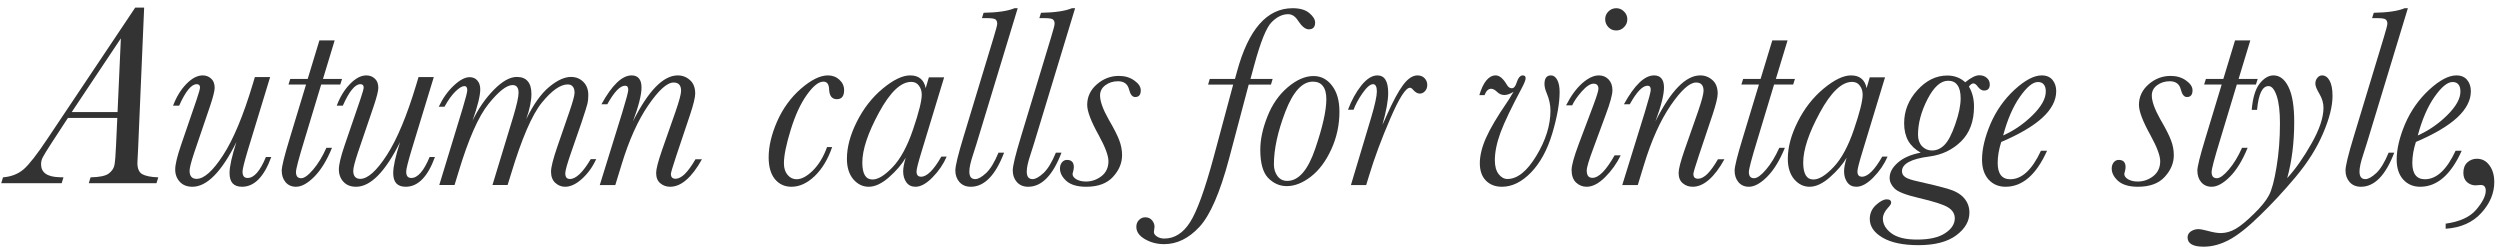 <svg width="232" height="23" viewBox="0 0 232 23" fill="none" xmlns="http://www.w3.org/2000/svg">
<path d="M226.958 21.228V20.755C228.273 20.574 229.222 20.137 229.804 19.445C230.387 18.752 230.678 18.169 230.678 17.697C230.678 17.342 230.525 17.165 230.218 17.165C230.163 17.165 230.103 17.169 230.04 17.177C229.883 17.193 229.777 17.201 229.722 17.201C229.438 17.201 229.178 17.102 228.942 16.905C228.714 16.701 228.6 16.409 228.6 16.032C228.6 15.622 228.722 15.303 228.966 15.075C229.218 14.847 229.513 14.732 229.852 14.732C230.34 14.732 230.729 14.937 231.021 15.347C231.32 15.748 231.469 16.268 231.469 16.905C231.469 17.929 231.068 18.882 230.265 19.763C229.462 20.645 228.36 21.133 226.958 21.228Z" fill="#333333"/>
<path d="M227.879 13.988H228.446C227.446 16.216 226.162 17.331 224.596 17.331C223.95 17.331 223.423 17.106 223.013 16.657C222.612 16.201 222.411 15.587 222.411 14.815C222.411 13.839 222.671 12.737 223.19 11.508C223.718 10.28 224.462 9.221 225.422 8.332C226.391 7.442 227.233 6.997 227.95 6.997C228.391 6.997 228.725 7.139 228.953 7.422C229.182 7.698 229.296 8.044 229.296 8.461C229.296 9.312 228.871 10.131 228.021 10.918C227.17 11.697 225.895 12.449 224.194 13.174C223.974 13.858 223.863 14.508 223.863 15.122C223.863 15.626 223.962 16.004 224.159 16.256C224.356 16.508 224.647 16.634 225.033 16.634C226.111 16.634 227.06 15.752 227.879 13.988ZM224.371 12.571C225.387 12.115 226.3 11.485 227.111 10.682C227.922 9.879 228.328 9.15 228.328 8.497C228.328 8.198 228.265 7.977 228.139 7.836C228.021 7.686 227.839 7.611 227.595 7.611C227.123 7.611 226.564 8.072 225.918 8.993C225.281 9.906 224.765 11.099 224.371 12.571Z" fill="#333333"/>
<path d="M221.666 14.166H222.186C221.383 16.276 220.352 17.331 219.092 17.331C218.659 17.331 218.312 17.189 218.053 16.906C217.793 16.614 217.663 16.252 217.663 15.819C217.663 15.394 217.919 14.343 218.431 12.666L221.194 3.549C221.43 2.777 221.548 2.328 221.548 2.203C221.548 2.014 221.493 1.88 221.383 1.801C221.281 1.722 221.017 1.683 220.592 1.683H220.131L220.285 1.187C221.584 1.163 222.54 1.022 223.154 0.762H223.45L219.647 13.28C219.592 13.477 219.478 13.835 219.304 14.355C219.076 15.04 218.962 15.559 218.962 15.914C218.962 16.15 219.005 16.327 219.092 16.445C219.186 16.563 219.324 16.622 219.505 16.622C219.773 16.622 220.108 16.437 220.509 16.067C220.911 15.697 221.296 15.063 221.666 14.166Z" fill="#333333"/>
<path d="M209.455 10.197H208.959C209.053 9.08 209.297 8.269 209.691 7.765C210.092 7.253 210.522 6.997 210.978 6.997C211.561 6.997 212.025 7.355 212.372 8.072C212.726 8.78 212.903 9.863 212.903 11.319C212.903 13.217 212.687 14.953 212.254 16.527C213.025 15.685 213.777 14.614 214.509 13.315C215.249 12.016 215.619 10.91 215.619 9.997C215.619 9.564 215.493 9.135 215.241 8.709C214.99 8.292 214.864 7.977 214.864 7.765C214.864 7.56 214.923 7.383 215.041 7.233C215.167 7.076 215.316 6.997 215.489 6.997C215.773 6.997 216.005 7.158 216.186 7.481C216.367 7.804 216.458 8.28 216.458 8.91C216.458 9.855 216.167 11.008 215.584 12.37C215.009 13.725 214.163 15.071 213.045 16.409C211.927 17.74 210.813 18.941 209.703 20.011C208.6 21.09 207.656 21.838 206.868 22.255C206.073 22.68 205.286 22.893 204.506 22.893C203.507 22.893 203.007 22.606 203.007 22.031C203.007 21.795 203.113 21.606 203.325 21.464C203.538 21.33 203.762 21.263 203.999 21.263C204.18 21.263 204.463 21.314 204.849 21.417C205.353 21.558 205.766 21.629 206.089 21.629C206.561 21.629 207.026 21.495 207.482 21.228C207.931 20.968 208.486 20.511 209.148 19.858C209.817 19.212 210.285 18.637 210.553 18.134C210.821 17.638 211.057 16.76 211.262 15.5C211.474 14.24 211.58 12.886 211.58 11.438C211.58 10.335 211.478 9.485 211.273 8.887C211.069 8.288 210.817 7.989 210.518 7.989C209.943 7.989 209.589 8.725 209.455 10.197Z" fill="#333333"/>
<path d="M209.513 7.328L209.348 7.847H207.576L206.018 13.008C205.498 14.701 205.238 15.685 205.238 15.961C205.238 16.15 205.278 16.295 205.356 16.398C205.443 16.492 205.565 16.539 205.722 16.539C206.006 16.539 206.376 16.272 206.832 15.736C207.289 15.201 207.699 14.528 208.061 13.717H208.58C208.1 14.89 207.549 15.788 206.927 16.41C206.313 17.024 205.75 17.331 205.238 17.331C204.837 17.331 204.514 17.189 204.27 16.905C204.034 16.622 203.915 16.264 203.915 15.831C203.915 15.461 204.16 14.477 204.648 12.878L206.171 7.847H204.541L204.707 7.328H206.325L207.411 3.75H208.828L207.742 7.328H209.513Z" fill="#333333"/>
<path d="M201.73 14.402C201.73 15.134 201.447 15.807 200.88 16.421C200.321 17.028 199.494 17.331 198.4 17.331C197.589 17.331 196.979 17.154 196.569 16.799C196.168 16.437 195.967 16.051 195.967 15.642C195.967 15.421 196.026 15.232 196.144 15.075C196.27 14.918 196.428 14.839 196.617 14.839C197.042 14.839 197.254 15.063 197.254 15.512C197.254 15.614 197.231 15.76 197.183 15.949C197.152 16.036 197.136 16.102 197.136 16.15C197.136 16.339 197.258 16.504 197.502 16.646C197.746 16.78 198.038 16.846 198.376 16.846C198.904 16.846 199.384 16.681 199.817 16.351C200.25 16.012 200.467 15.547 200.467 14.957C200.467 14.445 200.163 13.638 199.557 12.536C198.849 11.261 198.494 10.328 198.494 9.737C198.494 8.981 198.794 8.344 199.392 7.824C199.99 7.304 200.671 7.044 201.435 7.044C201.994 7.044 202.47 7.186 202.864 7.47C203.265 7.753 203.466 8.056 203.466 8.379C203.466 8.796 203.293 9.005 202.947 9.005C202.687 9.005 202.498 8.773 202.38 8.308C202.254 7.796 201.911 7.54 201.352 7.54C200.903 7.54 200.514 7.662 200.183 7.907C199.852 8.151 199.687 8.469 199.687 8.863C199.687 9.399 199.951 10.135 200.478 11.072C200.974 11.922 201.305 12.571 201.47 13.02C201.644 13.469 201.73 13.93 201.73 14.402Z" fill="#333333"/>
<path d="M189.4 13.988H189.967C188.967 16.216 187.684 17.331 186.117 17.331C185.471 17.331 184.944 17.106 184.534 16.657C184.133 16.201 183.932 15.587 183.932 14.815C183.932 13.839 184.192 12.737 184.711 11.508C185.239 10.28 185.983 9.221 186.943 8.332C187.912 7.442 188.754 6.997 189.471 6.997C189.912 6.997 190.246 7.139 190.475 7.422C190.703 7.698 190.817 8.044 190.817 8.461C190.817 9.312 190.392 10.131 189.542 10.918C188.691 11.697 187.416 12.449 185.715 13.174C185.495 13.858 185.385 14.508 185.385 15.122C185.385 15.626 185.483 16.004 185.68 16.256C185.877 16.508 186.168 16.634 186.554 16.634C187.632 16.634 188.581 15.752 189.4 13.988ZM185.892 12.571C186.908 12.115 187.821 11.485 188.632 10.682C189.443 9.879 189.849 9.15 189.849 8.497C189.849 8.198 189.786 7.977 189.66 7.836C189.542 7.686 189.361 7.611 189.116 7.611C188.644 7.611 188.085 8.072 187.439 8.993C186.802 9.906 186.286 11.099 185.892 12.571Z" fill="#333333"/>
<path d="M178.239 14.166C177.728 13.882 177.342 13.516 177.082 13.067C176.83 12.611 176.704 12.068 176.704 11.438C176.704 10.288 177.113 9.265 177.932 8.367C178.751 7.462 179.676 7.009 180.708 7.009C181.03 7.009 181.329 7.06 181.605 7.162C181.888 7.265 182.144 7.422 182.373 7.635C182.9 7.202 183.337 6.985 183.684 6.985C183.967 6.985 184.199 7.068 184.38 7.233C184.561 7.391 184.652 7.592 184.652 7.836C184.652 8.214 184.471 8.403 184.109 8.403C183.904 8.403 183.703 8.269 183.506 8.001C183.38 7.828 183.254 7.741 183.128 7.741C182.995 7.741 182.857 7.84 182.715 8.036C183.03 8.556 183.188 9.174 183.188 9.891C183.188 11.253 182.79 12.327 181.995 13.115C181.192 13.902 180.215 14.37 179.066 14.52C177.357 14.74 176.503 15.197 176.503 15.89C176.503 16.11 176.602 16.291 176.798 16.433C176.995 16.575 177.409 16.713 178.038 16.846C179.133 17.09 180.026 17.311 180.719 17.508C181.412 17.705 181.924 17.992 182.255 18.37C182.593 18.756 182.762 19.208 182.762 19.728C182.762 20.531 182.353 21.236 181.534 21.842C180.715 22.448 179.55 22.751 178.038 22.751C176.613 22.751 175.503 22.519 174.708 22.055C173.913 21.59 173.515 21.011 173.515 20.319C173.515 19.807 173.708 19.374 174.094 19.02C174.48 18.673 174.811 18.5 175.086 18.5C175.362 18.5 175.499 18.602 175.499 18.807C175.499 18.917 175.405 19.071 175.216 19.267C174.893 19.614 174.732 19.952 174.732 20.283C174.732 20.795 174.992 21.248 175.511 21.641C176.031 22.035 176.826 22.232 177.897 22.232C179.046 22.232 179.916 22.035 180.507 21.641C181.105 21.248 181.404 20.787 181.404 20.259C181.404 19.842 181.196 19.504 180.778 19.244C180.361 18.984 179.456 18.693 178.062 18.37C176.85 18.087 176.098 17.791 175.806 17.484C175.507 17.185 175.358 16.858 175.358 16.504C175.358 16.008 175.61 15.54 176.114 15.099C176.617 14.65 177.326 14.339 178.239 14.166ZM177.991 12.501C177.991 12.941 178.113 13.296 178.357 13.563C178.609 13.831 178.92 13.965 179.29 13.965C179.723 13.965 180.109 13.792 180.448 13.445C180.794 13.099 181.129 12.457 181.452 11.52C181.782 10.583 181.948 9.784 181.948 9.123C181.948 8.58 181.849 8.174 181.652 7.907C181.463 7.631 181.176 7.493 180.79 7.493C180.097 7.493 179.456 8.068 178.865 9.217C178.283 10.359 177.991 11.453 177.991 12.501Z" fill="#333333"/>
<path d="M173.515 7.174H174.932L172.83 14.095C172.523 15.095 172.369 15.701 172.369 15.913C172.369 16.071 172.405 16.193 172.476 16.279C172.546 16.358 172.653 16.398 172.794 16.398C173.338 16.398 173.964 15.776 174.672 14.532H175.168C174.861 15.24 174.42 15.886 173.846 16.468C173.279 17.043 172.755 17.331 172.275 17.331C171.905 17.331 171.621 17.193 171.425 16.917C171.228 16.642 171.129 16.303 171.129 15.902C171.129 15.579 171.208 15.158 171.366 14.638C171.011 15.244 170.496 15.847 169.818 16.445C169.149 17.035 168.519 17.331 167.929 17.331C167.378 17.331 166.901 17.098 166.5 16.634C166.106 16.161 165.909 15.528 165.909 14.732C165.909 13.662 166.216 12.516 166.831 11.296C167.445 10.068 168.244 9.044 169.228 8.225C170.22 7.406 171.066 6.997 171.767 6.997C172.176 6.997 172.499 7.095 172.735 7.292C172.98 7.489 173.141 7.784 173.22 8.178L173.515 7.174ZM167.338 15.087C167.338 15.606 167.417 16 167.575 16.268C167.732 16.527 167.968 16.657 168.283 16.657C168.803 16.657 169.425 16.276 170.149 15.512C170.881 14.748 171.515 13.579 172.05 12.004C172.586 10.43 172.854 9.359 172.854 8.792C172.854 8.461 172.767 8.182 172.594 7.954C172.428 7.717 172.188 7.599 171.873 7.599C170.913 7.599 169.917 8.548 168.885 10.445C167.854 12.343 167.338 13.89 167.338 15.087Z" fill="#333333"/>
<path d="M166.57 7.328L166.405 7.847H164.633L163.075 13.008C162.555 14.701 162.295 15.685 162.295 15.961C162.295 16.15 162.335 16.295 162.413 16.398C162.5 16.492 162.622 16.539 162.779 16.539C163.063 16.539 163.433 16.272 163.889 15.736C164.346 15.201 164.756 14.528 165.118 13.717H165.637C165.157 14.89 164.606 15.788 163.984 16.41C163.37 17.024 162.807 17.331 162.295 17.331C161.894 17.331 161.571 17.189 161.327 16.905C161.091 16.622 160.972 16.264 160.972 15.831C160.972 15.461 161.217 14.477 161.705 12.878L163.228 7.847H161.598L161.764 7.328H163.382L164.468 3.75H165.885L164.799 7.328H166.57Z" fill="#333333"/>
<path d="M159.425 14.78H160.027C159.555 15.63 159.071 16.268 158.575 16.693C158.086 17.118 157.587 17.331 157.075 17.331C156.72 17.331 156.413 17.22 156.154 17C155.902 16.787 155.776 16.468 155.776 16.043C155.776 15.689 155.957 14.988 156.319 13.941L157.583 10.339C157.921 9.355 158.09 8.717 158.09 8.426C158.09 8.166 158.031 7.973 157.913 7.847C157.803 7.721 157.63 7.658 157.394 7.658C156.795 7.658 156.012 8.363 155.044 9.772C154.083 11.174 153.256 13.012 152.563 15.287L151.985 17.177H150.544L152.623 10.469C153 9.233 153.189 8.524 153.189 8.343C153.189 8.21 153.166 8.111 153.119 8.048C153.071 7.985 152.996 7.954 152.894 7.954C152.43 7.954 151.878 8.528 151.241 9.678H150.698C151.682 7.891 152.615 6.997 153.496 6.997C153.803 6.997 154.032 7.092 154.181 7.28C154.339 7.462 154.418 7.741 154.418 8.119C154.418 8.796 154.154 9.843 153.626 11.26C155.051 8.418 156.437 6.997 157.783 6.997C158.216 6.997 158.594 7.143 158.917 7.434C159.24 7.717 159.401 8.135 159.401 8.686C159.401 9.04 159.24 9.701 158.917 10.67L157.653 14.437C157.315 15.453 157.146 16.02 157.146 16.138C157.146 16.287 157.181 16.401 157.252 16.48C157.331 16.551 157.441 16.587 157.583 16.587C157.85 16.587 158.138 16.437 158.445 16.138C158.752 15.831 159.078 15.378 159.425 14.78Z" fill="#333333"/>
<path d="M148.961 1.789C148.961 1.506 149.059 1.266 149.256 1.069C149.461 0.864 149.705 0.762 149.988 0.762C150.272 0.762 150.512 0.864 150.709 1.069C150.914 1.266 151.016 1.506 151.016 1.789C151.016 2.073 150.914 2.317 150.709 2.521C150.512 2.726 150.272 2.828 149.988 2.828C149.697 2.828 149.453 2.726 149.256 2.521C149.059 2.309 148.961 2.065 148.961 1.789ZM149.835 14.414H150.402C150.032 15.178 149.548 15.854 148.949 16.445C148.359 17.035 147.788 17.331 147.237 17.331C146.867 17.331 146.54 17.201 146.257 16.941C145.981 16.673 145.843 16.284 145.843 15.772C145.843 15.355 146.064 14.556 146.505 13.374L147.863 9.773C148.178 8.93 148.335 8.418 148.335 8.237C148.335 8.08 148.296 7.962 148.217 7.883C148.146 7.804 148.036 7.765 147.886 7.765C147.579 7.765 147.213 8.005 146.788 8.485C146.371 8.958 146.076 9.387 145.902 9.773H145.335C145.768 8.914 146.261 8.237 146.812 7.741C147.371 7.245 147.89 6.997 148.371 6.997C148.741 6.997 149.044 7.123 149.28 7.375C149.516 7.627 149.634 7.958 149.634 8.367C149.634 8.784 149.426 9.548 149.008 10.658L147.875 13.729C147.457 14.839 147.249 15.536 147.249 15.819C147.249 16.047 147.292 16.221 147.379 16.339C147.473 16.449 147.607 16.504 147.78 16.504C148.363 16.504 149.048 15.807 149.835 14.414Z" fill="#333333"/>
<path d="M137.765 8.828H137.281C137.651 7.607 138.159 6.997 138.804 6.997C139.151 6.997 139.493 7.284 139.832 7.859C139.958 8.08 140.111 8.19 140.292 8.19C140.481 8.19 140.627 8.028 140.729 7.706C140.879 7.233 141.072 6.997 141.308 6.997C141.489 6.997 141.579 7.084 141.579 7.257C141.579 7.422 141.457 7.733 141.213 8.19C140.269 9.953 139.615 11.319 139.253 12.288C138.899 13.248 138.722 14.111 138.722 14.874C138.722 15.425 138.84 15.854 139.076 16.161C139.312 16.461 139.584 16.61 139.891 16.61C140.812 16.61 141.705 15.894 142.572 14.461C143.445 13.02 143.882 11.623 143.882 10.268C143.882 9.733 143.768 9.198 143.54 8.662C143.398 8.332 143.327 8.044 143.327 7.8C143.327 7.265 143.528 6.997 143.93 6.997C144.166 6.997 144.359 7.135 144.508 7.41C144.658 7.686 144.733 8.06 144.733 8.532C144.733 9.579 144.504 10.867 144.048 12.394C143.591 13.914 142.934 15.118 142.076 16.008C141.217 16.89 140.32 17.331 139.383 17.331C138.761 17.331 138.261 17.138 137.883 16.752C137.513 16.366 137.328 15.831 137.328 15.146C137.328 14.437 137.521 13.65 137.907 12.784C138.292 11.918 138.942 10.819 139.855 9.489C139.997 9.284 140.127 9.076 140.245 8.863C140.347 8.69 140.418 8.576 140.458 8.521C140.143 8.717 139.859 8.816 139.607 8.816C139.347 8.816 139.123 8.721 138.934 8.532C138.729 8.335 138.544 8.237 138.379 8.237C138.119 8.237 137.915 8.434 137.765 8.828Z" fill="#333333"/>
<path d="M125.612 10.186H125.092C125.423 9.304 125.836 8.552 126.332 7.93C126.836 7.308 127.332 6.997 127.82 6.997C128.159 6.997 128.411 7.135 128.576 7.41C128.741 7.678 128.824 8.088 128.824 8.639C128.824 9.324 128.647 10.3 128.293 11.567C128.34 11.489 128.47 11.205 128.682 10.717C129.265 9.402 129.777 8.454 130.218 7.871C130.658 7.288 131.099 6.997 131.54 6.997C131.816 6.997 132.036 7.084 132.202 7.257C132.367 7.43 132.45 7.639 132.45 7.883C132.45 8.119 132.379 8.312 132.237 8.461C132.103 8.611 131.942 8.686 131.753 8.686C131.54 8.686 131.324 8.556 131.103 8.296C131.017 8.194 130.93 8.143 130.843 8.143C130.45 8.143 129.844 9.091 129.025 10.989C128.206 12.878 127.545 14.658 127.041 16.327L126.781 17.177H125.364L127.242 10.918C127.596 9.721 127.773 8.91 127.773 8.485C127.773 8.257 127.741 8.088 127.678 7.977C127.623 7.867 127.537 7.812 127.419 7.812C127.159 7.812 126.832 8.091 126.438 8.65C126.053 9.209 125.777 9.721 125.612 10.186Z" fill="#333333"/>
<path d="M116.955 13.894C116.955 12.949 117.175 11.922 117.616 10.812C118.057 9.694 118.687 8.788 119.506 8.095C120.325 7.403 121.12 7.056 121.891 7.056C122.592 7.056 123.167 7.355 123.616 7.954C124.072 8.544 124.3 9.347 124.3 10.363C124.3 11.591 124.049 12.756 123.545 13.859C123.041 14.961 122.407 15.807 121.643 16.398C120.887 16.98 120.143 17.272 119.411 17.272C118.758 17.272 118.183 17.02 117.687 16.516C117.199 16.012 116.955 15.138 116.955 13.894ZM118.218 15.252C118.218 15.677 118.329 16.039 118.549 16.339C118.77 16.638 119.073 16.787 119.458 16.787C120.513 16.787 121.38 15.787 122.057 13.788C122.742 11.788 123.084 10.261 123.084 9.206C123.084 8.662 122.978 8.257 122.765 7.989C122.561 7.714 122.25 7.576 121.832 7.576C120.848 7.576 119.998 8.505 119.281 10.363C118.573 12.213 118.218 13.843 118.218 15.252Z" fill="#333333"/>
<path d="M118.1 7.328L117.946 7.848H115.88L114.049 14.756C113.215 17.882 112.301 19.98 111.309 21.051C110.317 22.122 109.227 22.657 108.038 22.657C107.377 22.657 106.782 22.503 106.255 22.196C105.719 21.889 105.452 21.508 105.452 21.051C105.452 20.791 105.534 20.578 105.7 20.413C105.865 20.248 106.058 20.165 106.278 20.165C106.538 20.165 106.747 20.256 106.904 20.437C107.062 20.626 107.14 20.826 107.14 21.039C107.14 21.094 107.129 21.192 107.105 21.334L107.081 21.535C107.081 21.685 107.176 21.822 107.365 21.948C107.554 22.074 107.782 22.137 108.05 22.137C108.995 22.137 109.79 21.633 110.435 20.626C111.081 19.618 111.813 17.598 112.632 14.567L114.439 7.848H112.112L112.266 7.328H114.604C114.628 7.233 114.691 7.005 114.793 6.643C115.856 2.722 117.576 0.762 119.954 0.762C120.631 0.762 121.147 0.911 121.501 1.21C121.863 1.51 122.044 1.805 122.044 2.096C122.044 2.513 121.847 2.722 121.454 2.722C121.139 2.722 120.804 2.451 120.45 1.907C120.198 1.514 119.895 1.317 119.541 1.317C119.005 1.317 118.494 1.565 118.005 2.061C117.517 2.549 116.978 3.883 116.387 6.064L116.045 7.328H118.1Z" fill="#333333"/>
<path d="M104.128 14.402C104.128 15.134 103.845 15.807 103.278 16.421C102.719 17.028 101.892 17.331 100.798 17.331C99.987 17.331 99.377 17.154 98.967 16.799C98.566 16.437 98.365 16.051 98.365 15.642C98.365 15.421 98.424 15.232 98.542 15.075C98.668 14.918 98.825 14.839 99.014 14.839C99.44 14.839 99.652 15.063 99.652 15.512C99.652 15.614 99.629 15.76 99.581 15.949C99.55 16.036 99.534 16.102 99.534 16.15C99.534 16.339 99.656 16.504 99.9 16.646C100.144 16.78 100.436 16.846 100.774 16.846C101.302 16.846 101.782 16.681 102.215 16.351C102.648 16.012 102.864 15.547 102.864 14.957C102.864 14.445 102.561 13.638 101.955 12.536C101.246 11.261 100.892 10.328 100.892 9.737C100.892 8.981 101.191 8.344 101.79 7.824C102.388 7.304 103.069 7.044 103.833 7.044C104.392 7.044 104.868 7.186 105.262 7.47C105.663 7.753 105.864 8.056 105.864 8.379C105.864 8.796 105.691 9.005 105.344 9.005C105.085 9.005 104.896 8.773 104.778 8.308C104.652 7.796 104.309 7.54 103.75 7.54C103.301 7.54 102.912 7.662 102.581 7.907C102.25 8.151 102.085 8.469 102.085 8.863C102.085 9.399 102.349 10.135 102.876 11.072C103.372 11.922 103.703 12.571 103.868 13.02C104.041 13.469 104.128 13.93 104.128 14.402Z" fill="#333333"/>
<path d="M97.987 14.166H98.506C97.703 16.276 96.672 17.331 95.412 17.331C94.979 17.331 94.633 17.189 94.373 16.906C94.113 16.614 93.983 16.252 93.983 15.819C93.983 15.394 94.239 14.343 94.751 12.666L97.514 3.549C97.75 2.777 97.868 2.328 97.868 2.203C97.868 2.014 97.813 1.88 97.703 1.801C97.601 1.722 97.337 1.683 96.912 1.683H96.451L96.605 1.187C97.904 1.163 98.861 1.022 99.475 0.762H99.77L95.967 13.28C95.912 13.477 95.798 13.835 95.625 14.355C95.396 15.04 95.282 15.559 95.282 15.914C95.282 16.15 95.325 16.327 95.412 16.445C95.507 16.563 95.644 16.622 95.825 16.622C96.093 16.622 96.428 16.437 96.829 16.067C97.231 15.697 97.617 15.063 97.987 14.166Z" fill="#333333"/>
<path d="M92.66 14.166H93.18C92.376 16.276 91.345 17.331 90.085 17.331C89.652 17.331 89.306 17.189 89.046 16.906C88.786 16.614 88.656 16.252 88.656 15.819C88.656 15.394 88.912 14.343 89.424 12.666L92.188 3.549C92.424 2.777 92.542 2.328 92.542 2.203C92.542 2.014 92.487 1.88 92.376 1.801C92.274 1.722 92.01 1.683 91.585 1.683H91.125L91.278 1.187C92.577 1.163 93.534 1.022 94.148 0.762H94.443L90.64 13.28C90.585 13.477 90.471 13.835 90.298 14.355C90.07 15.04 89.955 15.559 89.955 15.914C89.955 16.15 89.999 16.327 90.085 16.445C90.18 16.563 90.318 16.622 90.499 16.622C90.766 16.622 91.101 16.437 91.502 16.067C91.904 15.697 92.29 15.063 92.66 14.166Z" fill="#333333"/>
<path d="M86.2 7.174H87.617L85.514 14.095C85.207 15.095 85.054 15.701 85.054 15.913C85.054 16.071 85.089 16.193 85.16 16.279C85.231 16.358 85.337 16.398 85.479 16.398C86.022 16.398 86.648 15.776 87.357 14.532H87.853C87.546 15.24 87.105 15.886 86.53 16.468C85.963 17.043 85.44 17.331 84.959 17.331C84.589 17.331 84.306 17.193 84.109 16.917C83.912 16.642 83.814 16.303 83.814 15.902C83.814 15.579 83.893 15.158 84.05 14.638C83.696 15.244 83.18 15.847 82.503 16.445C81.834 17.035 81.204 17.331 80.614 17.331C80.062 17.331 79.586 17.098 79.184 16.634C78.791 16.161 78.594 15.528 78.594 14.732C78.594 13.662 78.901 12.516 79.515 11.296C80.129 10.068 80.928 9.044 81.912 8.225C82.904 7.406 83.751 6.997 84.452 6.997C84.861 6.997 85.184 7.095 85.42 7.292C85.664 7.489 85.826 7.784 85.904 8.178L86.2 7.174ZM80.023 15.087C80.023 15.606 80.102 16 80.259 16.268C80.417 16.527 80.653 16.657 80.968 16.657C81.487 16.657 82.109 16.276 82.834 15.512C83.566 14.748 84.2 13.579 84.735 12.004C85.27 10.43 85.538 9.359 85.538 8.792C85.538 8.461 85.451 8.182 85.278 7.954C85.113 7.717 84.873 7.599 84.558 7.599C83.597 7.599 82.601 8.548 81.57 10.445C80.539 12.343 80.023 13.89 80.023 15.087Z" fill="#333333"/>
<path d="M76.751 13.646H77.224C76.838 14.772 76.299 15.669 75.606 16.339C74.913 17 74.192 17.331 73.445 17.331C72.815 17.331 72.303 17.094 71.909 16.622C71.523 16.142 71.331 15.469 71.331 14.602C71.331 13.587 71.59 12.481 72.11 11.284C72.638 10.079 73.374 9.064 74.318 8.237C75.271 7.41 76.11 6.997 76.834 6.997C77.251 6.997 77.606 7.131 77.897 7.399C78.188 7.666 78.334 7.989 78.334 8.367C78.334 8.926 78.109 9.205 77.661 9.205C77.204 9.205 76.964 8.895 76.94 8.273C76.924 7.808 76.747 7.576 76.409 7.576C75.968 7.576 75.456 7.985 74.874 8.804C74.291 9.615 73.791 10.701 73.374 12.063C72.956 13.418 72.748 14.449 72.748 15.158C72.748 15.606 72.862 15.965 73.09 16.232C73.319 16.5 73.594 16.634 73.917 16.634C74.381 16.634 74.885 16.366 75.428 15.831C75.98 15.287 76.421 14.559 76.751 13.646Z" fill="#333333"/>
<path d="M64.539 14.78H65.141C64.669 15.63 64.185 16.268 63.689 16.693C63.201 17.118 62.701 17.331 62.189 17.331C61.835 17.331 61.528 17.22 61.268 17C61.016 16.787 60.89 16.468 60.89 16.043C60.89 15.689 61.071 14.988 61.433 13.941L62.697 10.339C63.035 9.355 63.205 8.717 63.205 8.426C63.205 8.166 63.145 7.973 63.027 7.847C62.917 7.721 62.744 7.658 62.508 7.658C61.909 7.658 61.126 8.363 60.158 9.772C59.197 11.174 58.37 13.012 57.678 15.287L57.099 17.177H55.658L57.737 10.469C58.114 9.233 58.303 8.524 58.303 8.343C58.303 8.21 58.28 8.111 58.233 8.048C58.185 7.985 58.111 7.954 58.008 7.954C57.544 7.954 56.993 8.528 56.355 9.678H55.812C56.796 7.891 57.729 6.997 58.611 6.997C58.918 6.997 59.146 7.092 59.295 7.28C59.453 7.462 59.532 7.741 59.532 8.119C59.532 8.796 59.268 9.843 58.74 11.26C60.166 8.418 61.551 6.997 62.897 6.997C63.331 6.997 63.708 7.143 64.031 7.434C64.354 7.717 64.515 8.135 64.515 8.686C64.515 9.04 64.354 9.701 64.031 10.67L62.767 14.437C62.429 15.453 62.26 16.02 62.26 16.138C62.26 16.287 62.295 16.401 62.366 16.48C62.445 16.551 62.555 16.587 62.697 16.587C62.964 16.587 63.252 16.437 63.559 16.138C63.866 15.831 64.193 15.378 64.539 14.78Z" fill="#333333"/>
<path d="M54.819 14.768H55.327C54.989 15.5 54.548 16.11 54.004 16.598C53.469 17.086 52.945 17.331 52.434 17.331C52.095 17.331 51.792 17.208 51.524 16.964C51.264 16.72 51.135 16.374 51.135 15.925C51.135 15.524 51.327 14.76 51.713 13.634L52.823 10.422C53.154 9.461 53.319 8.859 53.319 8.615C53.319 8.355 53.264 8.162 53.154 8.036C53.052 7.902 52.894 7.835 52.682 7.835C52.005 7.835 51.205 8.398 50.284 9.524C49.371 10.65 48.418 12.855 47.426 16.138L47.107 17.165H45.702L47.627 10.835C47.958 9.733 48.123 8.989 48.123 8.603C48.123 8.367 48.076 8.19 47.981 8.072C47.895 7.954 47.757 7.894 47.568 7.894C47.017 7.894 46.273 8.477 45.336 9.642C44.399 10.8 43.466 12.921 42.537 16.008L42.183 17.165H40.766L42.927 10.079C43.218 9.111 43.364 8.54 43.364 8.367C43.364 8.241 43.34 8.146 43.293 8.083C43.254 8.02 43.187 7.989 43.092 7.989C42.887 7.989 42.612 8.154 42.266 8.485C41.927 8.816 41.588 9.288 41.25 9.902H40.718C41.096 9.107 41.561 8.453 42.112 7.942C42.663 7.422 43.151 7.162 43.576 7.162C43.883 7.162 44.123 7.265 44.297 7.469C44.478 7.674 44.568 7.95 44.568 8.296C44.568 8.871 44.328 9.843 43.848 11.213C44.376 10.103 45.033 9.146 45.82 8.343C46.608 7.54 47.32 7.139 47.958 7.139C48.414 7.139 48.753 7.273 48.973 7.54C49.202 7.8 49.316 8.194 49.316 8.721C49.316 9.367 49.154 10.146 48.832 11.059C49.501 9.69 50.209 8.694 50.957 8.072C51.705 7.45 52.382 7.139 52.989 7.139C53.445 7.139 53.827 7.292 54.134 7.599C54.441 7.898 54.595 8.308 54.595 8.827C54.595 9.15 54.567 9.418 54.512 9.631C54.465 9.835 54.276 10.434 53.945 11.426L53.024 14.083C52.646 15.161 52.457 15.827 52.457 16.079C52.457 16.252 52.493 16.386 52.563 16.48C52.642 16.567 52.752 16.61 52.894 16.61C53.17 16.61 53.469 16.456 53.792 16.149C54.114 15.842 54.457 15.382 54.819 14.768Z" fill="#333333"/>
<path d="M39.868 14.567H40.364C39.694 16.409 38.789 17.331 37.647 17.331C37.261 17.331 36.97 17.224 36.773 17.012C36.584 16.799 36.49 16.48 36.49 16.055C36.49 15.457 36.703 14.5 37.128 13.185C35.75 15.949 34.388 17.331 33.041 17.331C32.545 17.331 32.156 17.177 31.872 16.87C31.589 16.563 31.447 16.181 31.447 15.725C31.447 15.276 31.624 14.532 31.979 13.492L33.431 9.253C33.644 8.623 33.75 8.245 33.75 8.119C33.75 7.914 33.648 7.812 33.443 7.812C32.947 7.812 32.404 8.477 31.813 9.808H31.247C31.561 8.981 31.975 8.308 32.486 7.788C32.998 7.261 33.502 6.997 33.998 6.997C34.305 6.997 34.565 7.095 34.778 7.292C34.998 7.481 35.108 7.769 35.108 8.154C35.108 8.43 34.971 8.981 34.695 9.808L33.207 14.177C32.923 15.028 32.782 15.587 32.782 15.854C32.782 16.098 32.837 16.283 32.947 16.409C33.057 16.535 33.219 16.598 33.431 16.598C34.124 16.598 34.947 15.862 35.9 14.39C36.852 12.918 37.765 10.729 38.639 7.824L38.84 7.151H40.257L38.191 13.929C37.86 15.032 37.695 15.697 37.695 15.925C37.695 16.122 37.734 16.272 37.813 16.374C37.891 16.468 38.01 16.516 38.167 16.516C38.765 16.516 39.332 15.866 39.868 14.567Z" fill="#333333"/>
<path d="M31.742 7.328L31.577 7.847H29.805L28.246 13.008C27.727 14.701 27.467 15.685 27.467 15.961C27.467 16.15 27.506 16.295 27.585 16.398C27.672 16.492 27.794 16.539 27.951 16.539C28.235 16.539 28.605 16.272 29.061 15.736C29.518 15.201 29.927 14.528 30.289 13.717H30.809C30.329 14.89 29.778 15.788 29.156 16.41C28.542 17.024 27.979 17.331 27.467 17.331C27.065 17.331 26.743 17.189 26.498 16.905C26.262 16.622 26.144 16.264 26.144 15.831C26.144 15.461 26.388 14.477 26.876 12.878L28.4 7.847H26.77L26.936 7.328H28.553L29.64 3.75H31.057L29.971 7.328H31.742Z" fill="#333333"/>
<path d="M24.679 14.567H25.175C24.506 16.409 23.601 17.331 22.459 17.331C22.073 17.331 21.782 17.224 21.585 17.012C21.396 16.799 21.302 16.48 21.302 16.055C21.302 15.457 21.514 14.5 21.939 13.185C20.562 15.949 19.2 17.331 17.853 17.331C17.357 17.331 16.968 17.177 16.684 16.87C16.401 16.563 16.259 16.181 16.259 15.725C16.259 15.276 16.436 14.532 16.79 13.492L18.243 9.253C18.456 8.623 18.562 8.245 18.562 8.119C18.562 7.914 18.459 7.812 18.255 7.812C17.759 7.812 17.216 8.477 16.625 9.808H16.058C16.373 8.981 16.787 8.308 17.298 7.788C17.81 7.261 18.314 6.997 18.81 6.997C19.117 6.997 19.377 7.095 19.589 7.292C19.81 7.481 19.92 7.769 19.92 8.154C19.92 8.43 19.782 8.981 19.507 9.808L18.019 14.177C17.735 15.028 17.593 15.587 17.593 15.854C17.593 16.098 17.649 16.283 17.759 16.409C17.869 16.535 18.03 16.598 18.243 16.598C18.936 16.598 19.759 15.862 20.711 14.39C21.664 12.918 22.577 10.729 23.451 7.824L23.652 7.151H25.069L23.002 13.929C22.672 15.032 22.506 15.697 22.506 15.925C22.506 16.122 22.546 16.272 22.624 16.374C22.703 16.468 22.821 16.516 22.979 16.516C23.577 16.516 24.144 15.866 24.679 14.567Z" fill="#333333"/>
<path d="M10.885 10.942H6.303L4.839 13.185C4.358 13.926 4.067 14.398 3.965 14.603C3.862 14.807 3.811 15.02 3.811 15.24C3.811 16.012 4.374 16.413 5.5 16.445L5.89 16.457L5.724 17H0.115L0.28 16.457C1.052 16.394 1.693 16.142 2.205 15.701C2.717 15.252 3.449 14.311 4.402 12.879L12.55 0.703H13.377L12.822 13.681L12.751 15.122C12.751 15.642 12.901 15.988 13.2 16.162C13.507 16.335 14.003 16.433 14.688 16.457L14.523 17H8.24L8.405 16.457C9.24 16.441 9.803 16.323 10.094 16.102C10.393 15.874 10.57 15.607 10.625 15.299C10.68 14.985 10.728 14.394 10.767 13.528L10.885 10.942ZM10.909 10.398L11.216 3.561L6.657 10.398H10.909Z" fill="#333333"/>
</svg>
